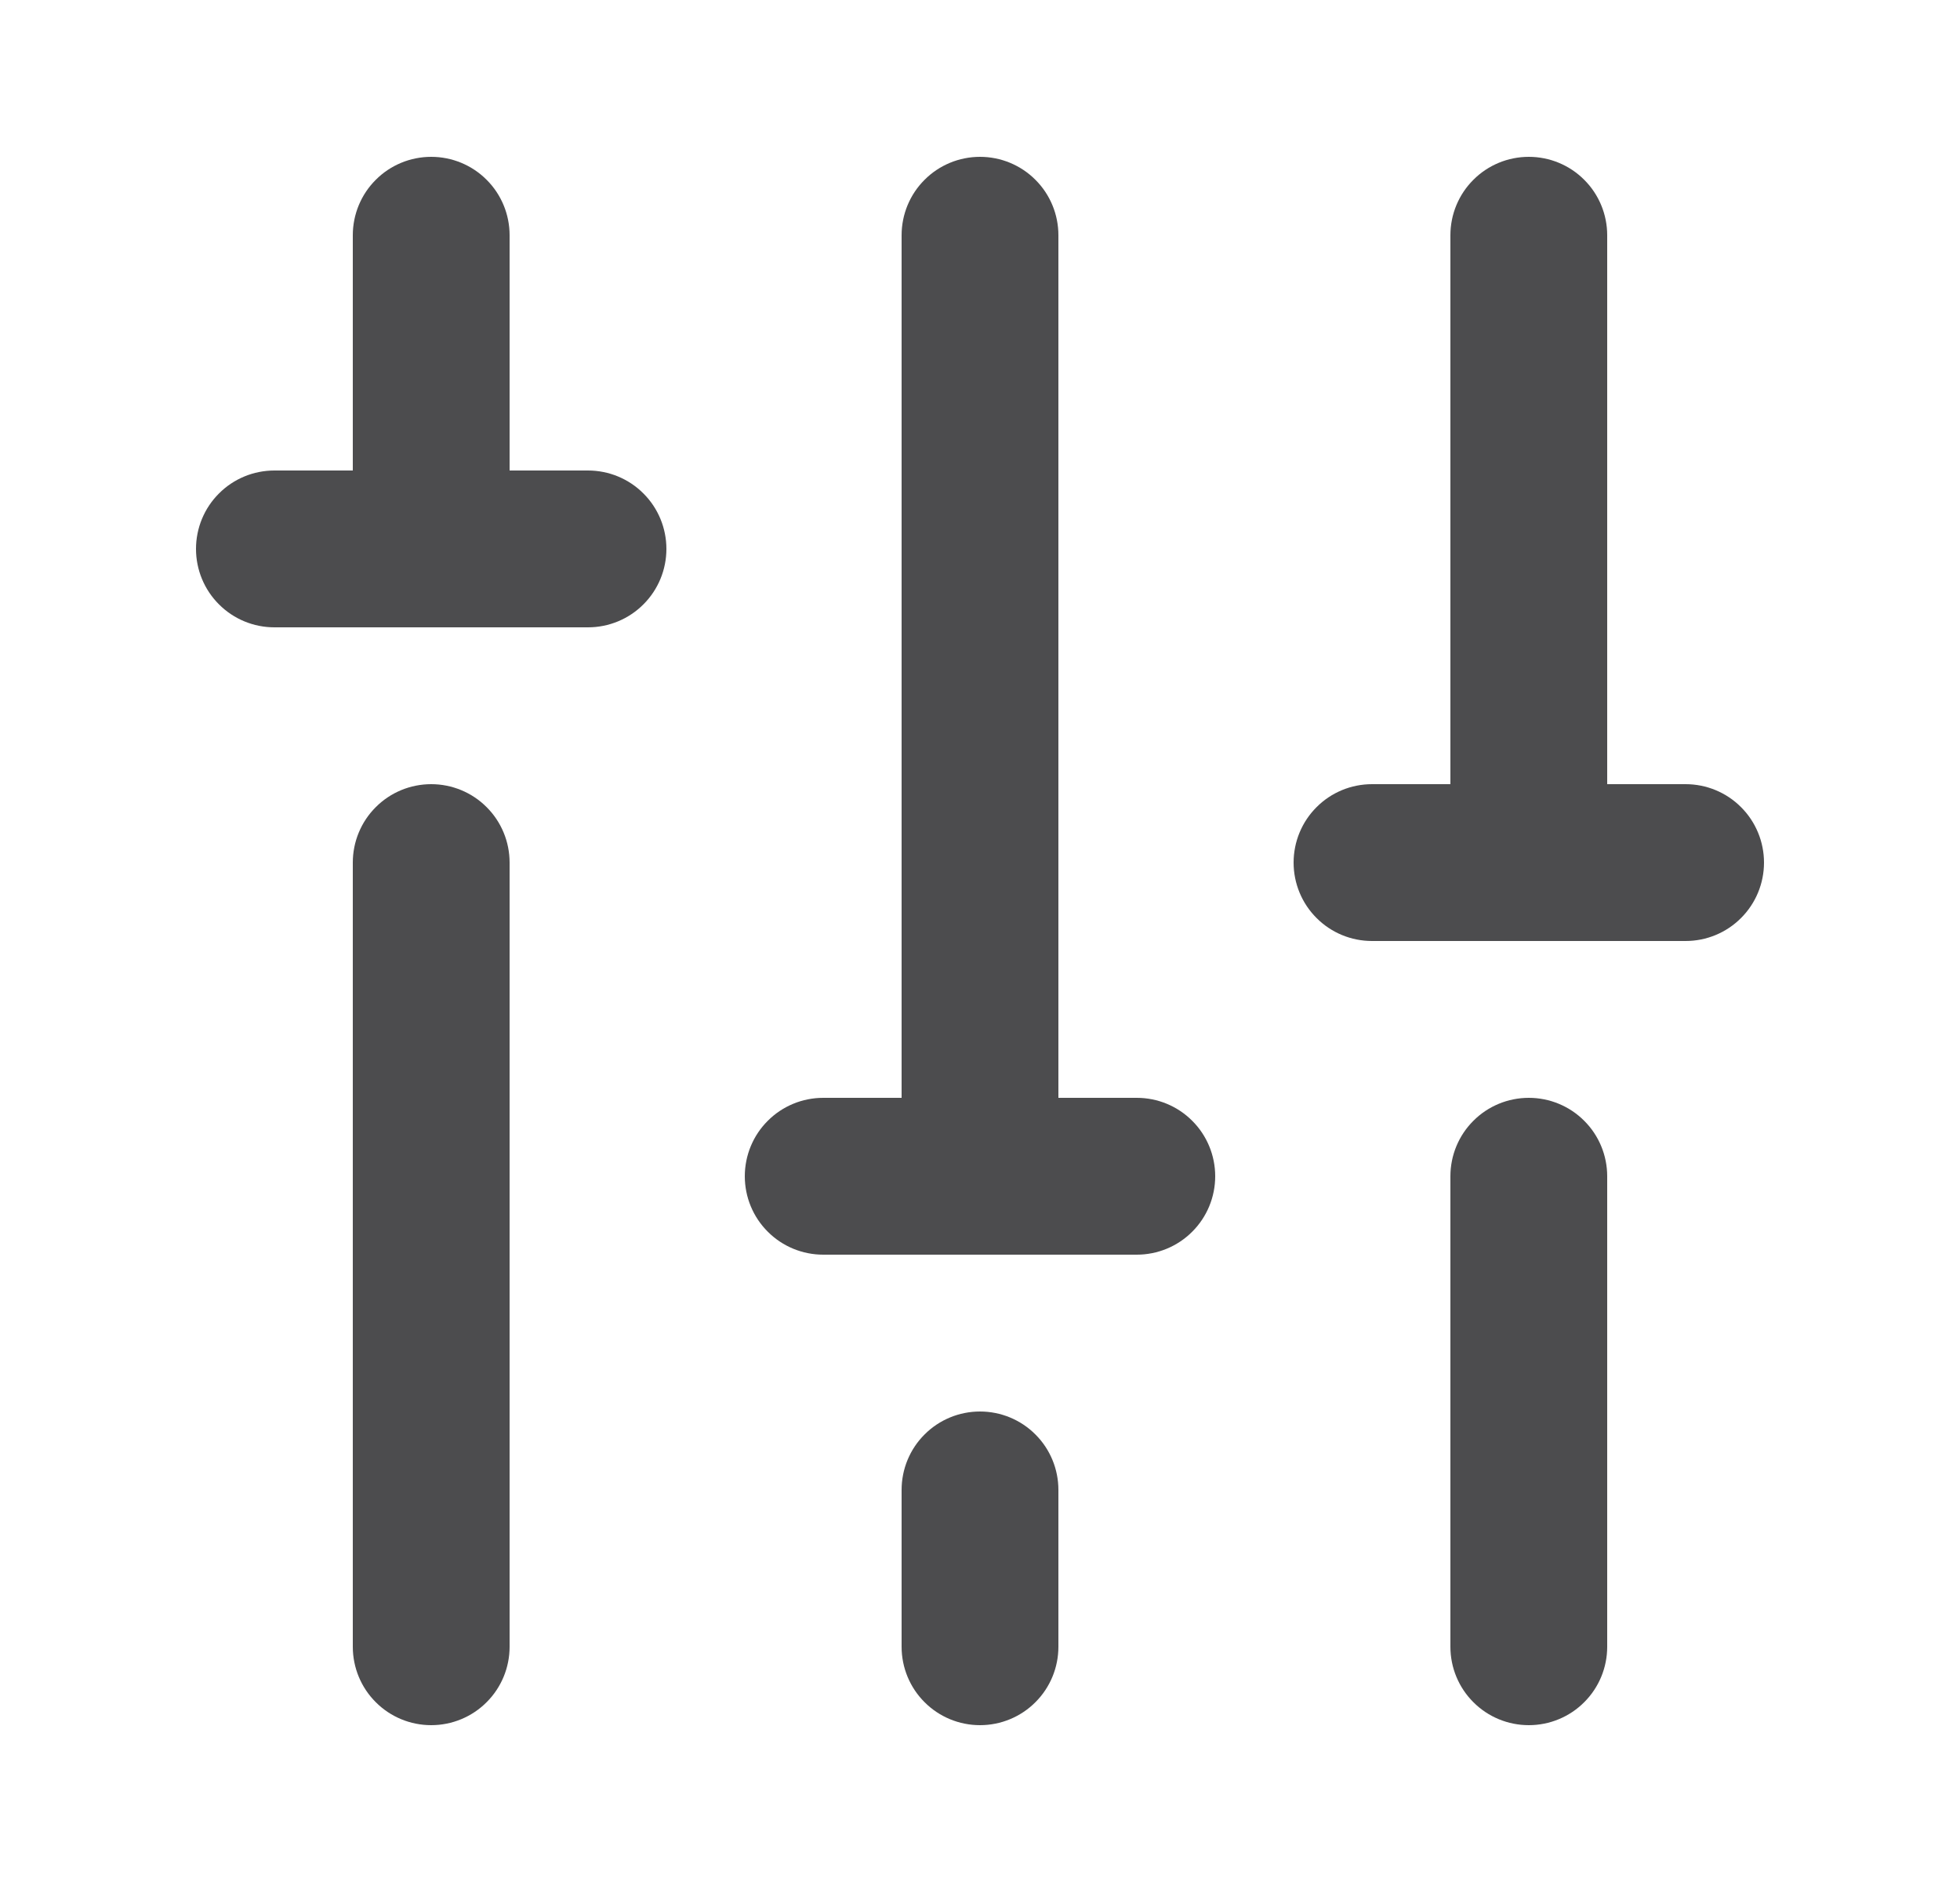 <svg width="25" height="24" viewBox="0 0 25 24" fill="none" xmlns="http://www.w3.org/2000/svg">
<path d="M7.5 6H6.5V3C6.5 2.735 6.395 2.48 6.207 2.293C6.02 2.105 5.765 2 5.5 2C5.235 2 4.98 2.105 4.793 2.293C4.605 2.48 4.5 2.735 4.5 3V6H3.5C3.235 6 2.98 6.105 2.793 6.293C2.605 6.48 2.5 6.735 2.5 7C2.5 7.265 2.605 7.52 2.793 7.707C2.98 7.895 3.235 8 3.5 8H7.5C7.765 8 8.02 7.895 8.207 7.707C8.395 7.52 8.5 7.265 8.5 7C8.5 6.735 8.395 6.48 8.207 6.293C8.02 6.105 7.765 6 7.5 6ZM5.5 10C5.235 10 4.98 10.105 4.793 10.293C4.605 10.48 4.5 10.735 4.5 11V21C4.5 21.265 4.605 21.52 4.793 21.707C4.98 21.895 5.235 22 5.5 22C5.765 22 6.02 21.895 6.207 21.707C6.395 21.52 6.5 21.265 6.5 21V11C6.5 10.735 6.395 10.48 6.207 10.293C6.02 10.105 5.765 10 5.5 10ZM12.5 18C12.235 18 11.98 18.105 11.793 18.293C11.605 18.48 11.5 18.735 11.5 19V21C11.5 21.265 11.605 21.52 11.793 21.707C11.98 21.895 12.235 22 12.5 22C12.765 22 13.02 21.895 13.207 21.707C13.395 21.52 13.5 21.265 13.5 21V19C13.5 18.735 13.395 18.48 13.207 18.293C13.02 18.105 12.765 18 12.5 18ZM21.5 10H20.5V3C20.5 2.735 20.395 2.48 20.207 2.293C20.02 2.105 19.765 2 19.5 2C19.235 2 18.98 2.105 18.793 2.293C18.605 2.48 18.5 2.735 18.5 3V10H17.5C17.235 10 16.98 10.105 16.793 10.293C16.605 10.48 16.5 10.735 16.5 11C16.5 11.265 16.605 11.52 16.793 11.707C16.98 11.895 17.235 12 17.5 12H21.5C21.765 12 22.02 11.895 22.207 11.707C22.395 11.52 22.5 11.265 22.5 11C22.5 10.735 22.395 10.48 22.207 10.293C22.02 10.105 21.765 10 21.5 10ZM19.5 14C19.235 14 18.98 14.105 18.793 14.293C18.605 14.48 18.5 14.735 18.5 15V21C18.5 21.265 18.605 21.52 18.793 21.707C18.98 21.895 19.235 22 19.5 22C19.765 22 20.02 21.895 20.207 21.707C20.395 21.52 20.5 21.265 20.5 21V15C20.5 14.735 20.395 14.48 20.207 14.293C20.02 14.105 19.765 14 19.5 14ZM14.5 14H13.5V3C13.5 2.735 13.395 2.48 13.207 2.293C13.02 2.105 12.765 2 12.5 2C12.235 2 11.98 2.105 11.793 2.293C11.605 2.48 11.5 2.735 11.5 3V14H10.5C10.235 14 9.98 14.105 9.793 14.293C9.605 14.48 9.5 14.735 9.5 15C9.5 15.265 9.605 15.52 9.793 15.707C9.98 15.895 10.235 16 10.5 16H14.5C14.765 16 15.02 15.895 15.207 15.707C15.395 15.52 15.5 15.265 15.5 15C15.5 14.735 15.395 14.48 15.207 14.293C15.02 14.105 14.765 14 14.5 14Z" fill="#4C4C4E"/>
</svg>
